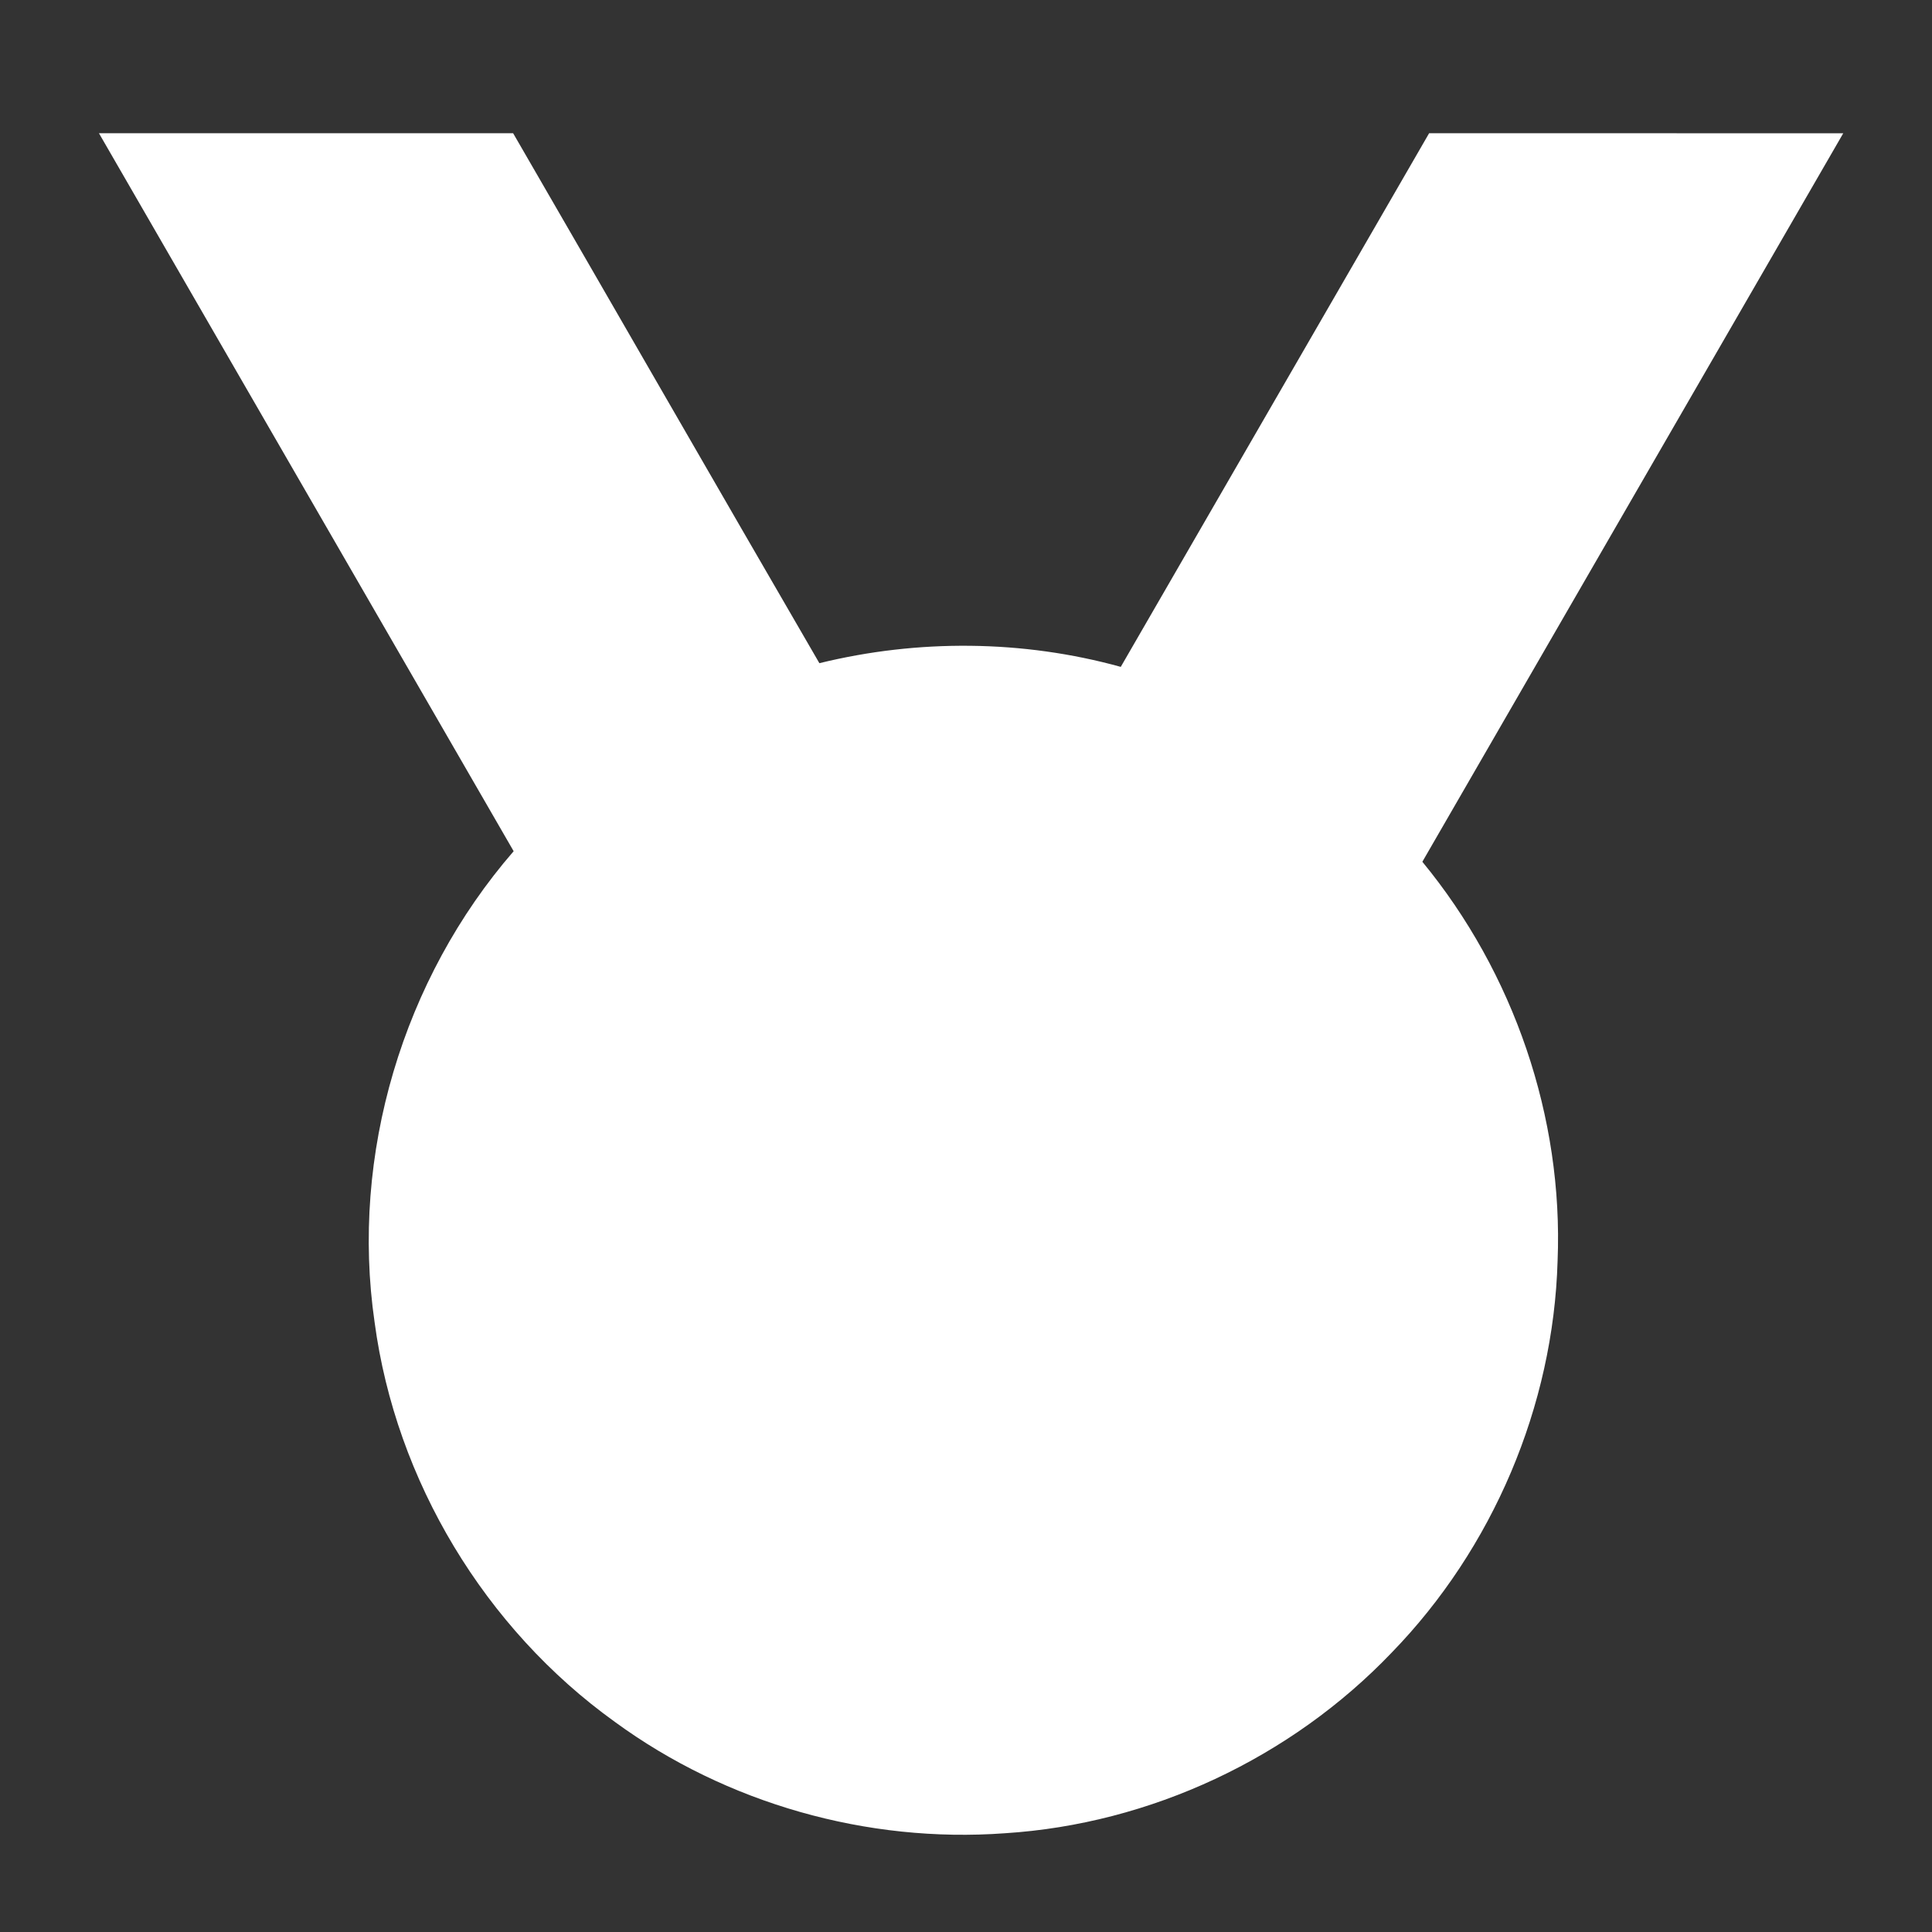 <?xml version="1.0" encoding="UTF-8" ?>
<!DOCTYPE svg PUBLIC "-//W3C//DTD SVG 1.1//EN" "http://www.w3.org/Graphics/SVG/1.1/DTD/svg11.dtd">
<svg width="377pt" height="377pt" viewBox="0 0 377 377" version="1.1" xmlns="http://www.w3.org/2000/svg">
<rect x="0" y="0" width="377" height="377" fill="#333333" stroke="none"/>
<g id="#ffffffff">
<path fill="#ffffff" opacity="1.00" d=" M 19.31 26.00 C 46.25 26.00 73.19 26.00 100.13 26.00 C 120.08 60.45 139.90 94.98 159.89 129.41 C 179.14 124.69 199.59 124.84 218.70 130.13 C 238.75 95.42 258.81 60.70 278.87 26.00 C 305.81 26.01 332.74 25.99 359.68 26.01 C 332.31 73.40 304.91 120.77 277.55 168.16 C 295.38 189.82 305.08 217.99 303.94 246.06 C 303.12 274.39 291.30 302.18 271.55 322.50 C 251.91 343.05 224.47 355.93 196.09 357.73 C 169.21 359.70 141.74 351.92 119.98 336.00 C 94.64 317.80 77.24 288.97 73.10 258.03 C 68.34 225.35 78.61 191.02 100.23 166.10 C 73.26 119.40 46.28 72.70 19.31 26.00 Z" />
</g>
</svg>

